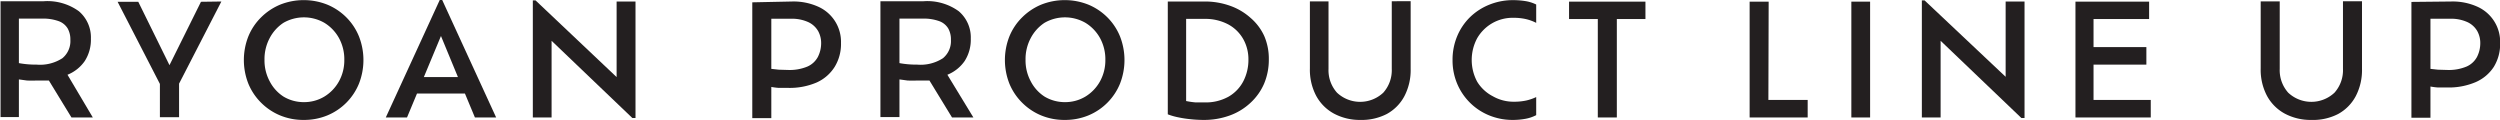 <svg id="SUB-_02_PRODUCT_JORNEY_" data-name="SUB- 02 PRODUCT(JORNEY)" xmlns="http://www.w3.org/2000/svg" viewBox="0 0 182.61 8.76"><defs><style>.cls-1{opacity:0.5;}.cls-2{fill:#231f20;}</style></defs><title>pdr-logo2</title><g id="_02_제품들" data-name="02 제품들"><g id="_01_제품들" data-name="01 제품들"><g id="_07" data-name="07"><g id="내용"><g id="RYOAN_PRODUCT_LINE_UP" data-name="RYOAN PRODUCT LINE UP"><path class="cls-2" d="M914.74,271.55h-1.56l-1.65-2.7-.43,0-.46,0a6.74,6.74,0,0,1-.72,0l-.58-.08v2.75H908v-8.46h3.16a3.91,3.91,0,0,1,2.56.73,2.51,2.51,0,0,1,.88,2,2.88,2.88,0,0,1-.45,1.64,2.8,2.8,0,0,1-1.26,1Zm-4.11-3.86a3,3,0,0,0,1.89-.47,1.62,1.62,0,0,0,.58-1.34,1.65,1.65,0,0,0-.19-.82,1.27,1.27,0,0,0-.65-.54,3.34,3.34,0,0,0-1.26-.19h-1.66v3.25A6.77,6.77,0,0,0,910.63,267.69Z" transform="translate(-907.96 -262.97)"/><path class="cls-2" d="M924.13,263.08l-3.09,6v2.45h-1.4V269.1l-3.09-6h1.51l2.28,4.63,2.3-4.63Z" transform="translate(-907.96 -262.97)"/><path class="cls-2" d="M930.14,271.73a4.42,4.42,0,0,1-1.72-.33,4.29,4.29,0,0,1-1.39-.93,4.22,4.22,0,0,1-.93-1.39,4.71,4.71,0,0,1,0-3.45,4.16,4.16,0,0,1,.93-1.39,4.35,4.35,0,0,1,1.39-.93,4.65,4.65,0,0,1,3.45,0,4.28,4.28,0,0,1,1.39.93,4.21,4.21,0,0,1,.92,1.39,4.72,4.72,0,0,1,0,3.45,4.24,4.24,0,0,1-2.31,2.32A4.45,4.45,0,0,1,930.14,271.73Zm0-1.3a2.86,2.86,0,0,0,1.52-.41,3,3,0,0,0,1.06-1.11,3.17,3.17,0,0,0,.39-1.57,3.22,3.22,0,0,0-.39-1.59,3,3,0,0,0-1.06-1.11,3,3,0,0,0-3,0,3,3,0,0,0-1,1.11,3.26,3.26,0,0,0-.38,1.59,3.21,3.21,0,0,0,.38,1.57,2.91,2.91,0,0,0,1,1.11A2.86,2.86,0,0,0,930.14,270.43Z" transform="translate(-907.96 -262.97)"/><path class="cls-2" d="M942.65,271.55l-.73-1.75h-3.5l-.73,1.75h-1.55l3.94-8.58h.18l3.94,8.58Zm-1.24-2.95-1.24-3-1.25,3Z" transform="translate(-907.96 -262.97)"/><path class="cls-2" d="M953,263.08h1.38v8.51h-.23l-5.9-5.64v5.6h-1.37V263h.2L953,268.6Z" transform="translate(-907.96 -262.97)"/><path class="cls-2" d="M965.81,263.08a4.38,4.38,0,0,1,1.94.39,2.81,2.81,0,0,1,1.64,2.64,3.19,3.19,0,0,1-.46,1.74A3,3,0,0,1,967.6,269a5,5,0,0,1-2.07.39l-.69,0a4.79,4.79,0,0,1-.54-.07v2.28h-1.39v-8.46Zm-.29,5a3.36,3.36,0,0,0,1.42-.25,1.59,1.59,0,0,0,.76-.7,2.22,2.22,0,0,0,.24-1,1.81,1.81,0,0,0-.22-.89,1.61,1.61,0,0,0-.71-.65,2.87,2.87,0,0,0-1.3-.25H964.3V268l.54.06Z" transform="translate(-907.96 -262.97)"/><path class="cls-2" d="M979.06,271.55H977.5l-1.65-2.7-.43,0-.46,0a6.74,6.74,0,0,1-.72,0l-.58-.08v2.75h-1.39v-8.46h3.16a3.91,3.91,0,0,1,2.56.73,2.51,2.51,0,0,1,.88,2,2.88,2.88,0,0,1-.45,1.64,2.8,2.8,0,0,1-1.26,1Zm-4.11-3.86a3,3,0,0,0,1.89-.47,1.62,1.62,0,0,0,.58-1.34,1.65,1.65,0,0,0-.19-.82,1.27,1.27,0,0,0-.65-.54,3.34,3.34,0,0,0-1.26-.19h-1.66v3.25A6.77,6.77,0,0,0,974.95,267.69Z" transform="translate(-907.96 -262.97)"/><path class="cls-2" d="M985.73,271.73a4.42,4.42,0,0,1-1.72-.33,4.29,4.29,0,0,1-1.39-.93,4.22,4.22,0,0,1-.93-1.39,4.71,4.71,0,0,1,0-3.45,4.16,4.16,0,0,1,.93-1.39,4.35,4.35,0,0,1,1.39-.93,4.65,4.65,0,0,1,3.45,0,4.28,4.28,0,0,1,1.39.93,4.21,4.21,0,0,1,.92,1.39,4.72,4.72,0,0,1,0,3.45,4.24,4.24,0,0,1-2.31,2.32A4.45,4.45,0,0,1,985.73,271.73Zm0-1.3a2.86,2.86,0,0,0,1.52-.41,3,3,0,0,0,1.06-1.11,3.17,3.17,0,0,0,.39-1.57,3.22,3.22,0,0,0-.39-1.59,3,3,0,0,0-1.06-1.11,3,3,0,0,0-3,0,3,3,0,0,0-1,1.11,3.26,3.26,0,0,0-.38,1.59,3.21,3.21,0,0,0,.38,1.57,2.91,2.91,0,0,0,1,1.11A2.86,2.86,0,0,0,985.73,270.43Z" transform="translate(-907.96 -262.97)"/><path class="cls-2" d="M995.93,263.08a5.46,5.46,0,0,1,1.9.32,4.46,4.46,0,0,1,1.48.88,3.84,3.84,0,0,1,1,1.33,4.19,4.19,0,0,1,.33,1.68,4.52,4.52,0,0,1-.34,1.78,4.12,4.12,0,0,1-1,1.41,4.4,4.4,0,0,1-1.5.92,5.5,5.5,0,0,1-1.94.33,9.09,9.09,0,0,1-1-.06,8.18,8.18,0,0,1-.93-.15,4.5,4.5,0,0,1-.67-.2v-8.24Zm0,7.37a3.42,3.42,0,0,0,1.77-.42,2.78,2.78,0,0,0,1.08-1.13,3.4,3.4,0,0,0,.37-1.58,3,3,0,0,0-.37-1.48,2.77,2.77,0,0,0-1.09-1.08,3.57,3.57,0,0,0-1.77-.41H994.6v6a5.87,5.87,0,0,0,.68.1Q995.64,270.45,996,270.45Z" transform="translate(-907.96 -262.97)"/><path class="cls-2" d="M1007.33,271.73a4,4,0,0,1-1.93-.46,3.22,3.22,0,0,1-1.3-1.3,4.07,4.07,0,0,1-.46-2v-4.9H1005V268a2.46,2.46,0,0,0,.62,1.74,2.47,2.47,0,0,0,3.38,0,2.46,2.46,0,0,0,.62-1.74v-4.94H1011V268a4.11,4.11,0,0,1-.46,2,3.19,3.19,0,0,1-1.29,1.3A4,4,0,0,1,1007.33,271.73Z" transform="translate(-907.96 -262.97)"/><path class="cls-2" d="M1020.17,270.06v1.32a2.72,2.72,0,0,1-.8.27,5.1,5.1,0,0,1-.9.08,4.5,4.5,0,0,1-1.73-.33,4.28,4.28,0,0,1-2.34-2.31,4.38,4.38,0,0,1-.34-1.73,4.45,4.45,0,0,1,.34-1.75,4.19,4.19,0,0,1,.94-1.39,4.34,4.34,0,0,1,1.41-.91,4.6,4.6,0,0,1,1.74-.33,5.74,5.74,0,0,1,.89.07,2.69,2.69,0,0,1,.79.25v1.34a3.25,3.25,0,0,0-.77-.28,4.11,4.11,0,0,0-.9-.09,3,3,0,0,0-1.55.4,3,3,0,0,0-1.09,1.09,3.36,3.36,0,0,0,0,3.18A2.9,2.9,0,0,0,1017,270a3.05,3.05,0,0,0,1.55.4,4.11,4.11,0,0,0,.9-.09A3.54,3.54,0,0,0,1020.17,270.06Z" transform="translate(-907.96 -262.97)"/><path class="cls-2" d="M1024.67,271.55v-7.19h-2.1v-1.27h5.58v1.27h-2.09v7.19Z" transform="translate(-907.96 -262.97)"/><path class="cls-2" d="M1037.13,270.27H1040v1.28h-4.24v-8.46h1.39Z" transform="translate(-907.96 -262.97)"/><path class="cls-2" d="M1043.19,271.55v-8.46h1.37v8.46Z" transform="translate(-907.96 -262.97)"/><path class="cls-2" d="M1054.46,263.08h1.38v8.51h-.23l-5.9-5.64v5.6h-1.37V263h.2l5.92,5.58Z" transform="translate(-907.96 -262.97)"/><path class="cls-2" d="M1060.88,270.27h4.18v1.28h-5.5v-8.46h5.38v1.27h-4.06v2.05h3.86v1.28h-3.86Z" transform="translate(-907.96 -262.97)"/><path class="cls-2" d="M1076.78,271.73a4,4,0,0,1-1.93-.46,3.22,3.22,0,0,1-1.3-1.3,4.07,4.07,0,0,1-.46-2v-4.9h1.39V268a2.46,2.46,0,0,0,.62,1.74,2.47,2.47,0,0,0,3.38,0,2.46,2.46,0,0,0,.62-1.74v-4.94h1.39V268a4.11,4.11,0,0,1-.46,2,3.19,3.19,0,0,1-1.29,1.3A4,4,0,0,1,1076.78,271.73Z" transform="translate(-907.96 -262.97)"/><path class="cls-2" d="M1087,263.08a4.38,4.38,0,0,1,1.94.39,2.81,2.81,0,0,1,1.64,2.64,3.19,3.19,0,0,1-.46,1.74,3,3,0,0,1-1.33,1.12,5,5,0,0,1-2.07.39l-.69,0a4.82,4.82,0,0,1-.54-.07v2.28h-1.39v-8.46Zm-.29,5a3.36,3.36,0,0,0,1.42-.25,1.59,1.59,0,0,0,.76-.7,2.22,2.22,0,0,0,.24-1,1.8,1.8,0,0,0-.22-.89,1.61,1.61,0,0,0-.71-.65,2.87,2.87,0,0,0-1.3-.25h-1.41V268l.54.06Z" transform="translate(-907.96 -262.97)"/></g></g></g></g></g></svg>